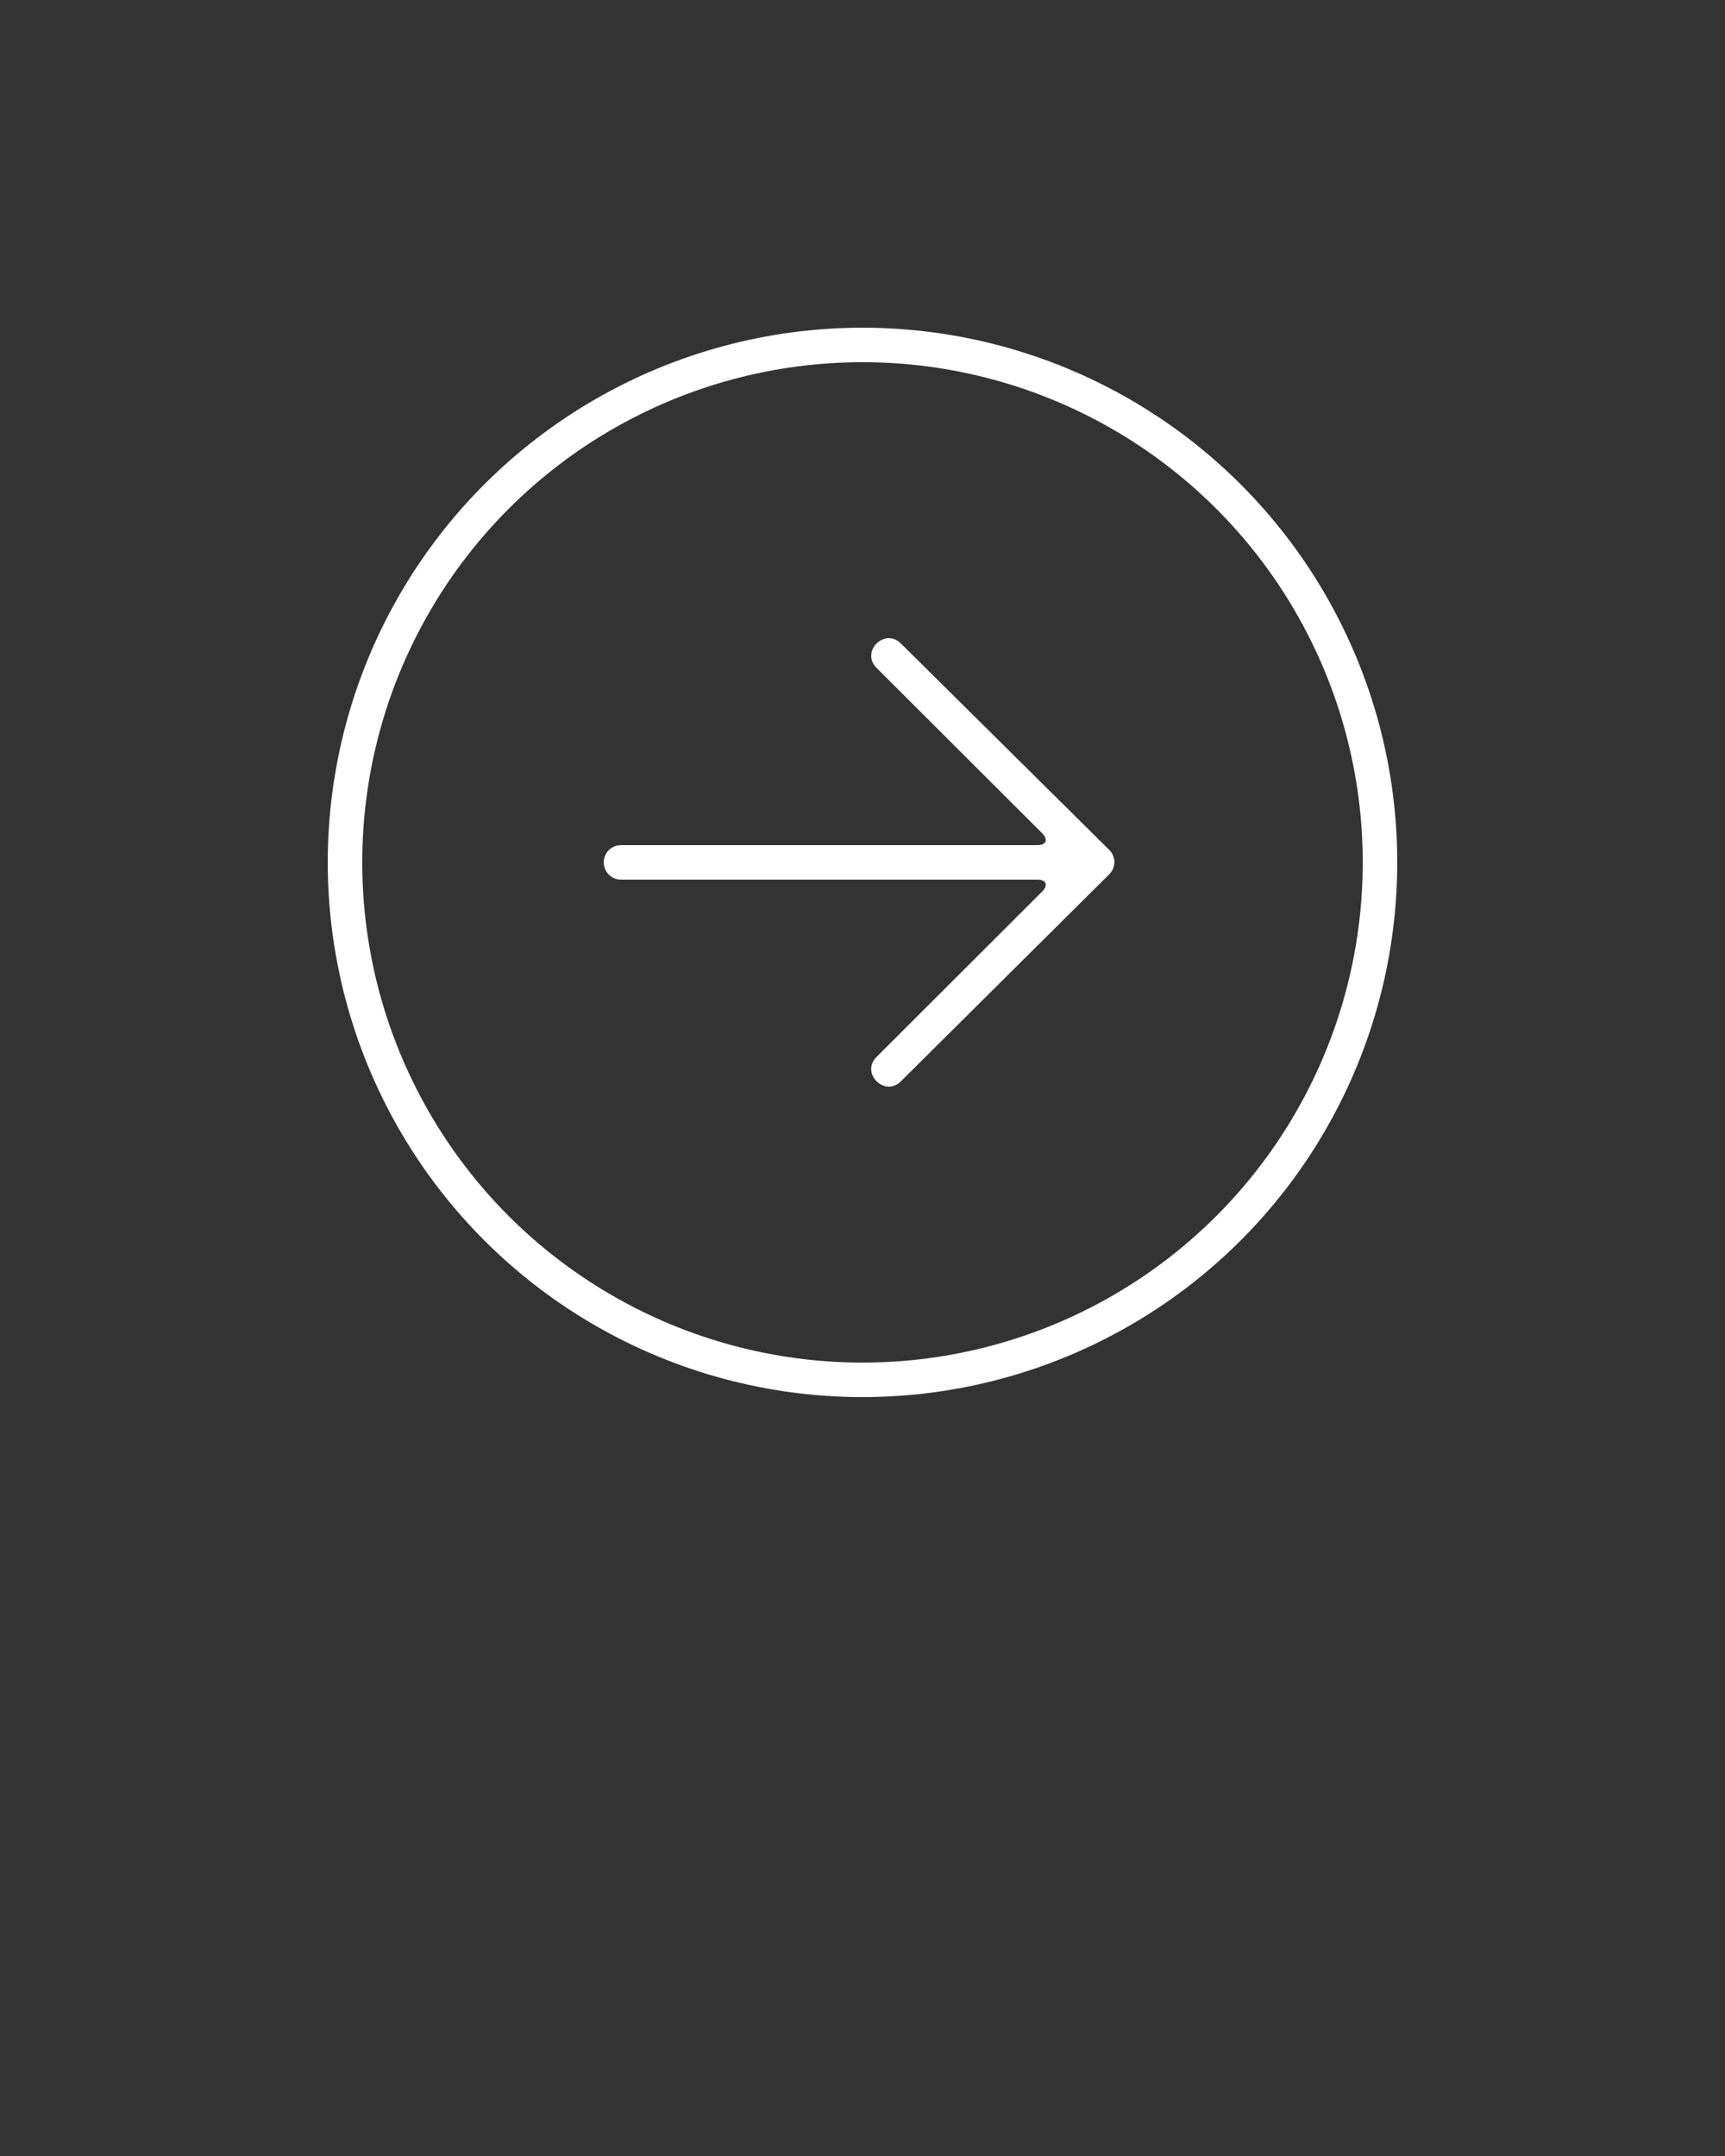 <svg xmlns="http://www.w3.org/2000/svg" viewBox="0 0 100 125" version="1.1" x="0px" y="0px"><rect x="0" y="0" width="100" height="125" fill="#333333" stroke="none"/><title>Download s7.2</title><desc>Created with Sketch.</desc><g stroke="none" stroke-width="1" fill="none" fill-rule="evenodd" transform="matrix(0, -1, 1, 0, 0, 100)"><g><path d="M50.683,35.292 C50.296,34.903 49.669,34.903 49.283,35.292 L37.311,47.373 C36.369,48.316 37.781,49.73 38.723,48.787 L48.295,39.202 C48.685,38.811 49.001,38.948 49.001,39.486 L49.001,63.611 C49.001,64.158 49.444,64.602 50,64.602 L50,64.602 C50.552,64.602 50.999,64.149 50.999,63.611 L50.999,39.486 C50.999,38.939 51.318,38.814 51.705,39.202 L61.277,48.787 C62.219,49.73 63.631,48.316 62.689,47.373 L50.683,35.292 Z" fill="#FFFFFF" transform="translate(50, 49.801) rotate(-180) translate(-50, -49.801) "/><circle stroke="#FFFFFF" stroke-width="2" transform="translate(50, 50) rotate(-180) translate(-50, -50) " cx="50" cy="50" r="30"/></g></g></svg>